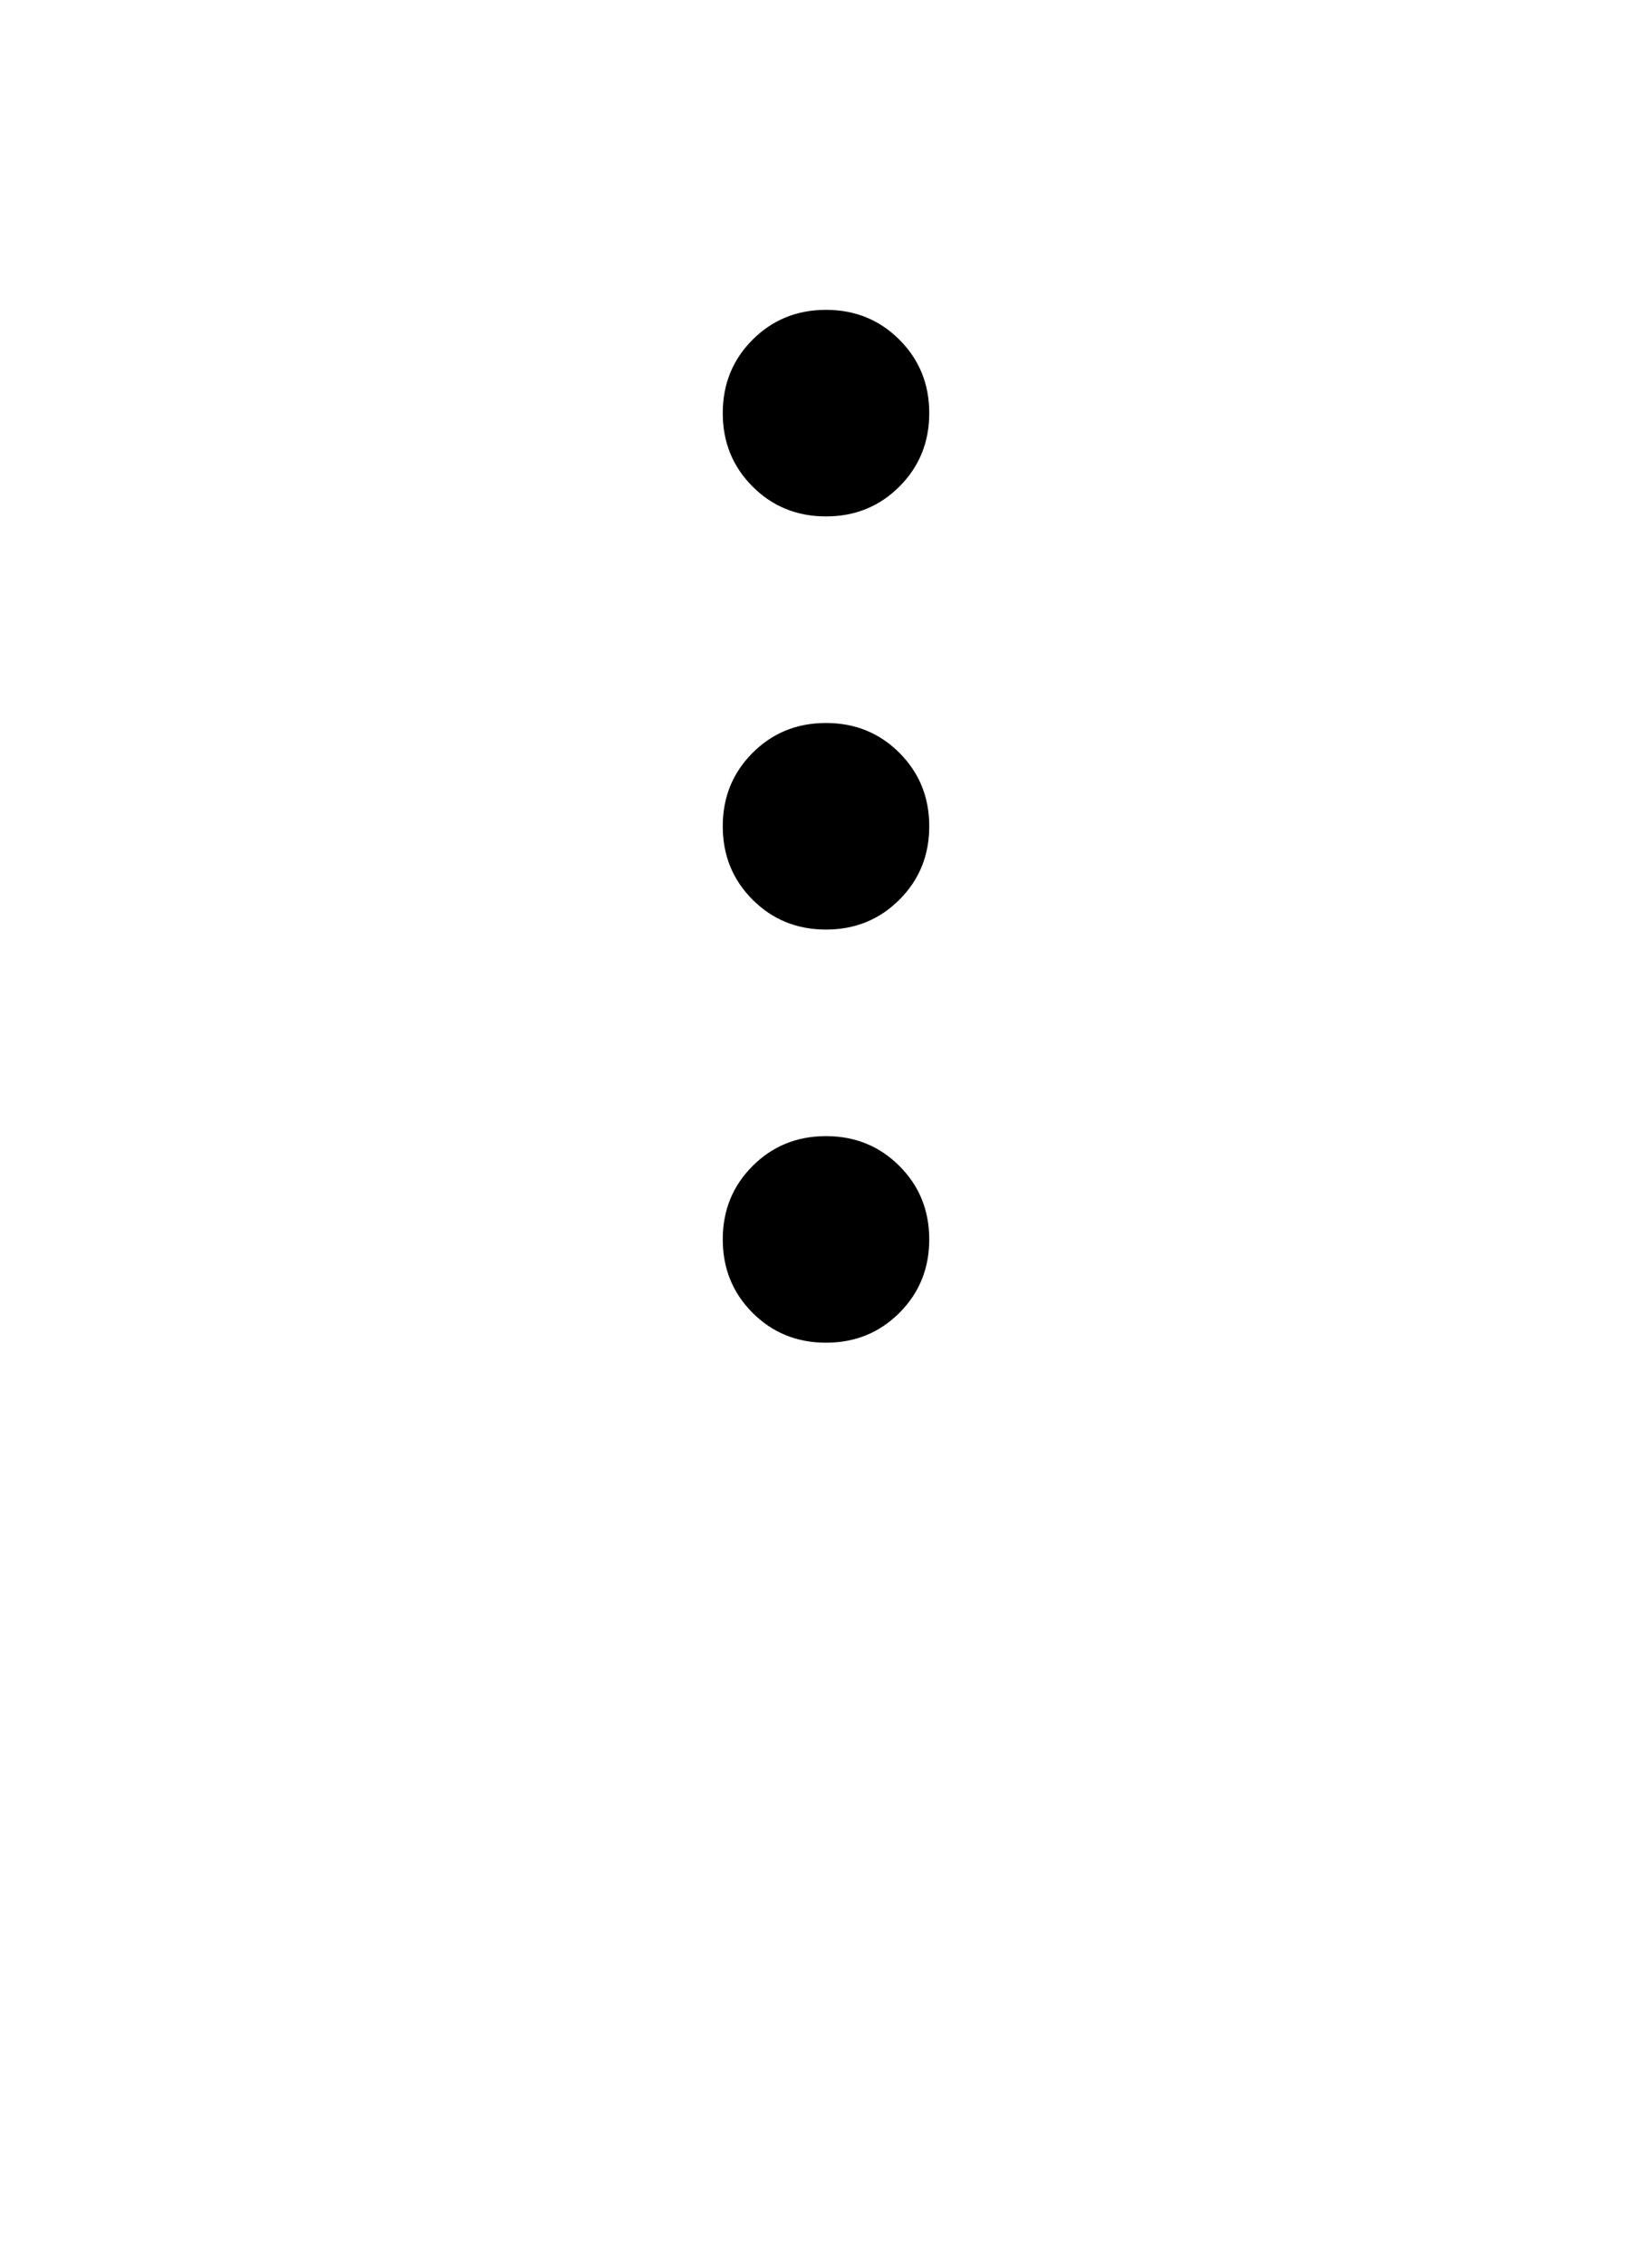 <svg xmlns="http://www.w3.org/2000/svg" viewBox="0 0 1024 1403"><g xmlns="http://www.w3.org/2000/svg" transform="matrix(0 1 -1 0 1024 -0)"><path d="M576 512q0 27-18.5 45.5T512 576q-27 0-45.5-18.5T448 512q0-27 18.5-45.5T512 448q27 0 45.5 18.5T576 512zm-256 0q0 27-18.5 45.5T256 576q-27 0-45.5-18.5T192 512q0-27 18.5-45.5T256 448q27 0 45.5 18.5T320 512zm512 0q0 27-18.5 45.5T768 576q-27 0-45.5-18.5T704 512q0-27 18.5-45.5T768 448q27 0 45.5 18.5T832 512z" /></g></svg>